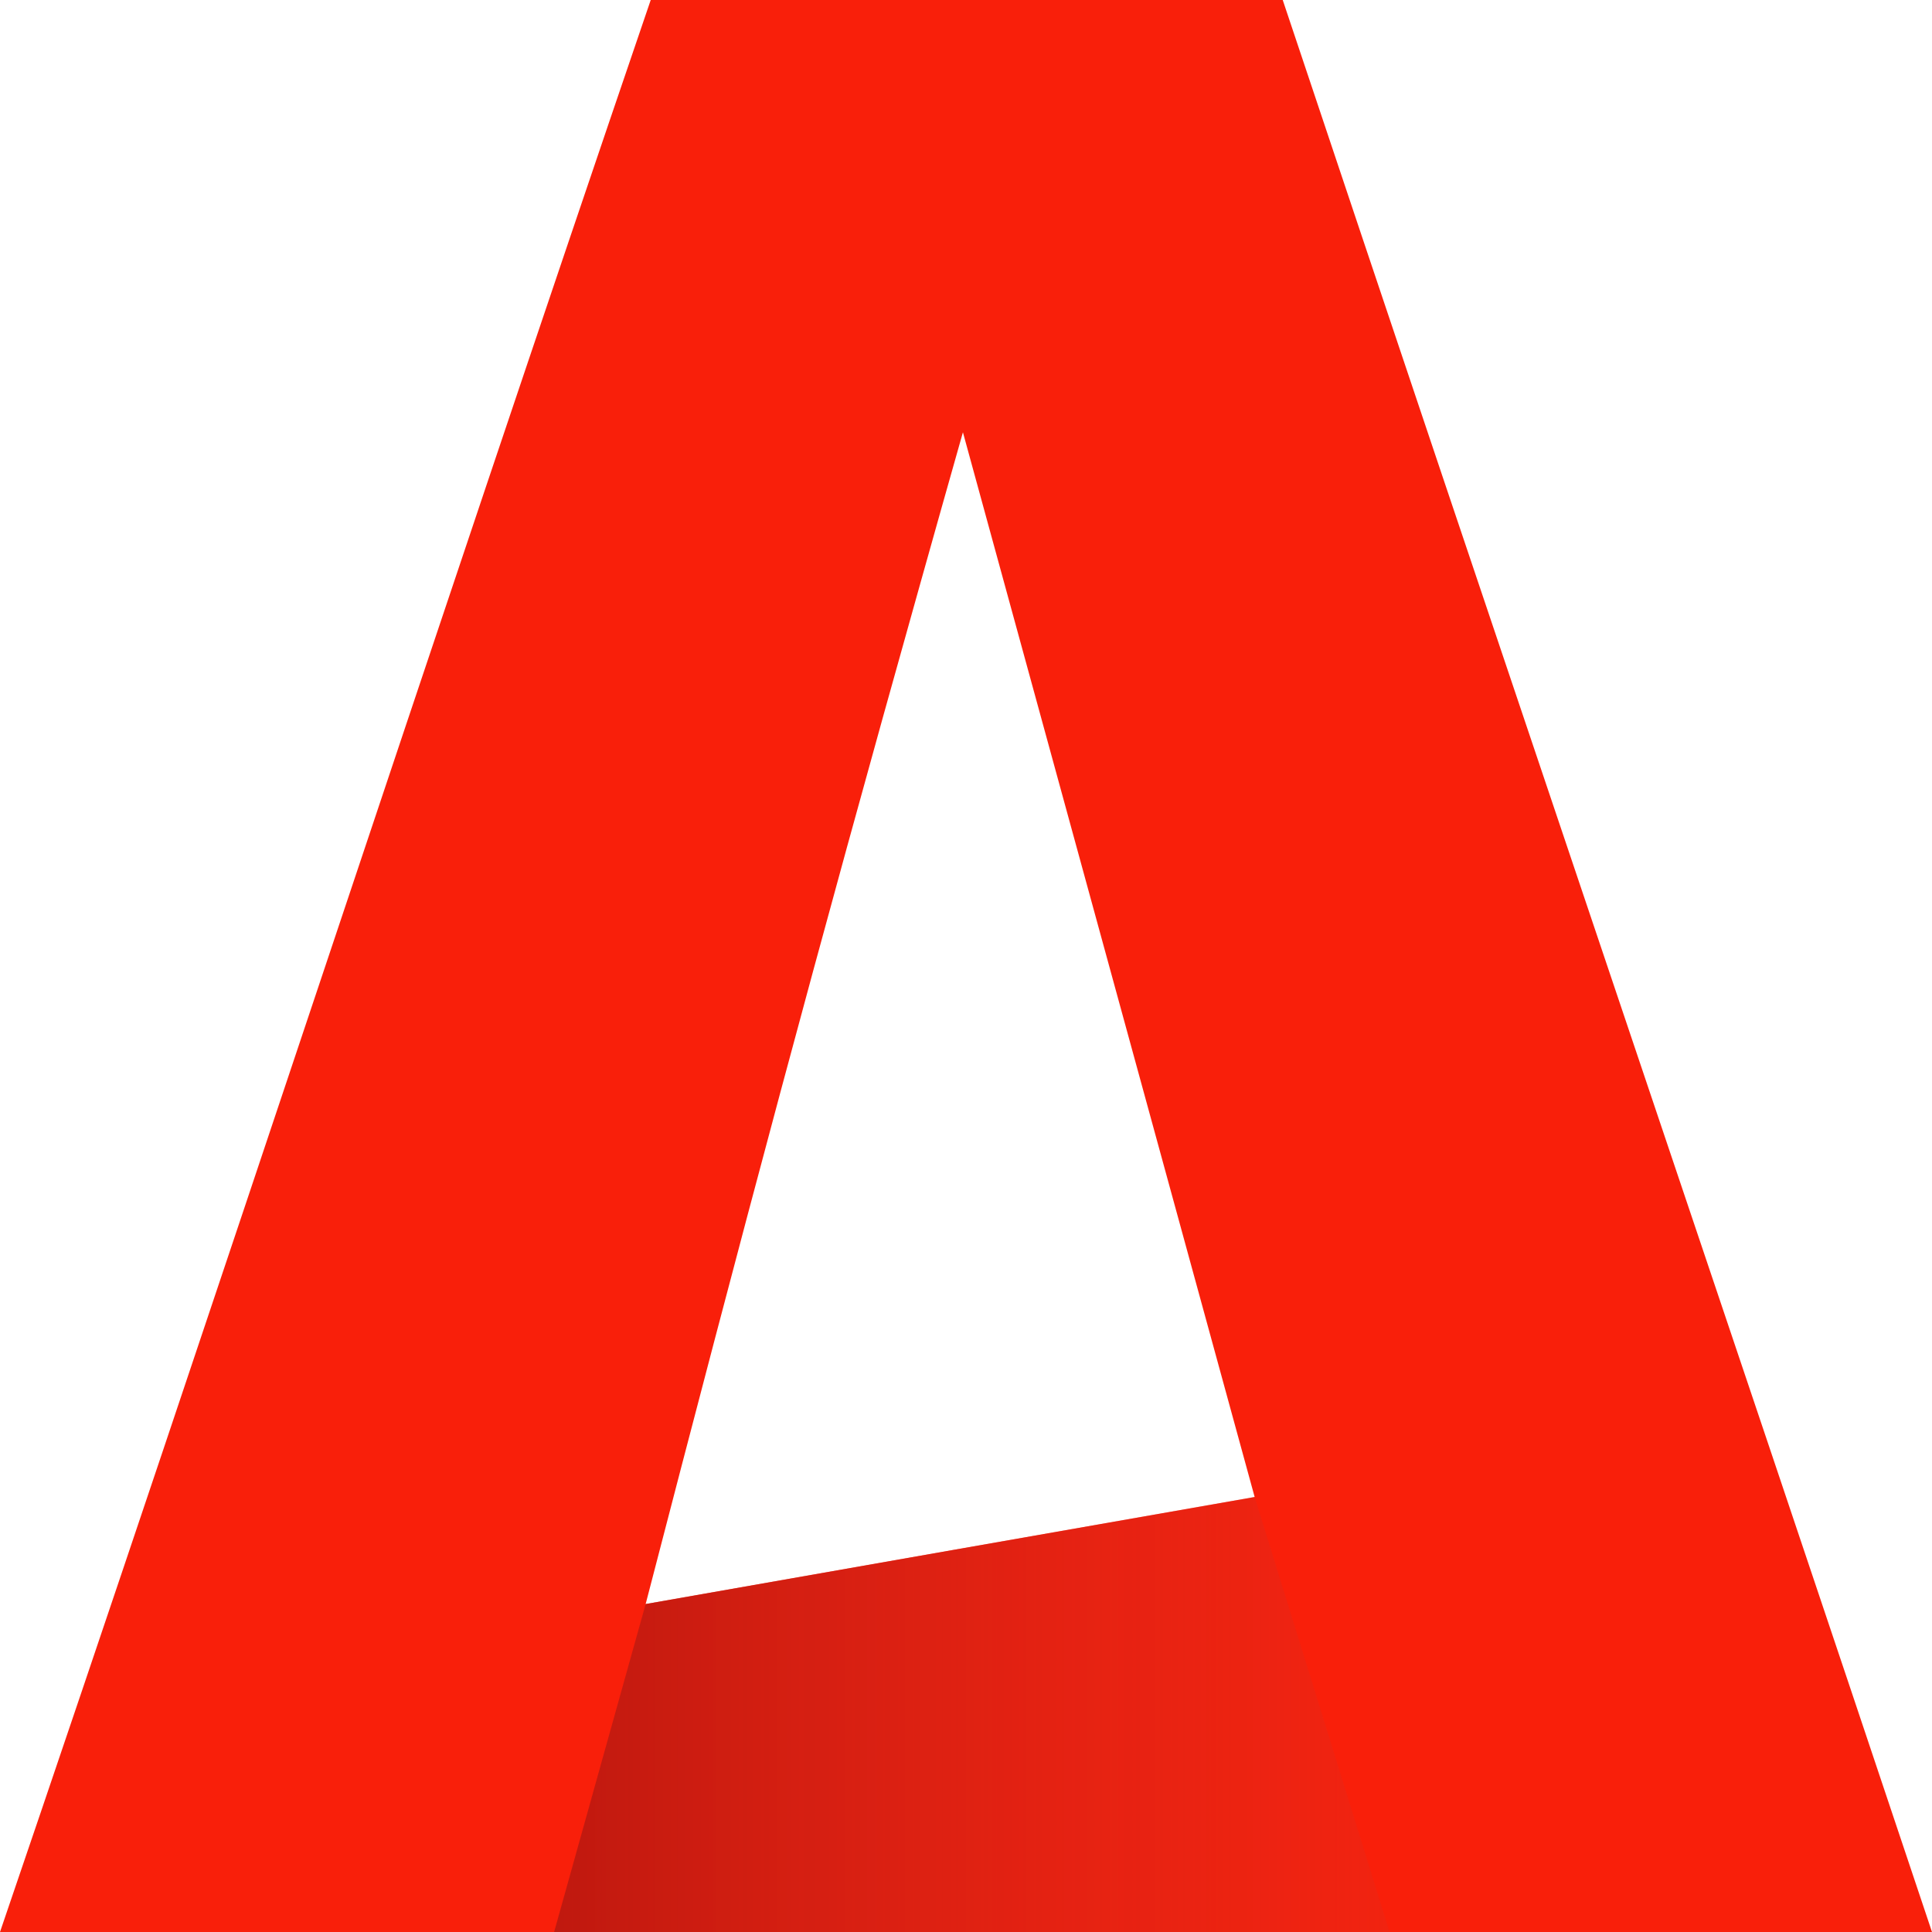 <?xml version="1.0" encoding="UTF-8"?> <svg xmlns="http://www.w3.org/2000/svg" width="32" height="32" viewBox="0 0 32 32" fill="none"><path d="M10.778 0C14.302 0 17.707 0 21.246 0C24.782 10.576 28.425 21.313 32 32C21.302 32 10.742 32 0 32C3.64 21.335 7.152 10.62 10.778 0ZM15.949 7.16C15.705 8.02 15.473 8.844 15.249 9.643C13.518 15.805 12.306 20.356 10.694 26.568C14.132 25.962 17.415 25.385 20.781 24.795L15.949 7.16Z" fill="#F91F0A"></path><path d="M10.694 26.568L9.178 32H23.015L20.781 24.795L10.694 26.568Z" fill="url(#paint0_linear_855_2)"></path><defs><linearGradient id="paint0_linear_855_2" x1="-0.002" y1="15.998" x2="31.997" y2="15.998" gradientUnits="userSpaceOnUse"><stop stop-color="#750000"></stop><stop offset="0.009" stop-color="#770101" stop-opacity="0.991"></stop><stop offset="0.223" stop-color="#9F120E" stop-opacity="0.777"></stop><stop offset="0.433" stop-color="#BE2018" stop-opacity="0.567"></stop><stop offset="0.636" stop-color="#D52A1F" stop-opacity="0.364"></stop><stop offset="0.829" stop-color="#E23023" stop-opacity="0.171"></stop><stop offset="1" stop-color="#E73225" stop-opacity="0"></stop></linearGradient></defs></svg> 